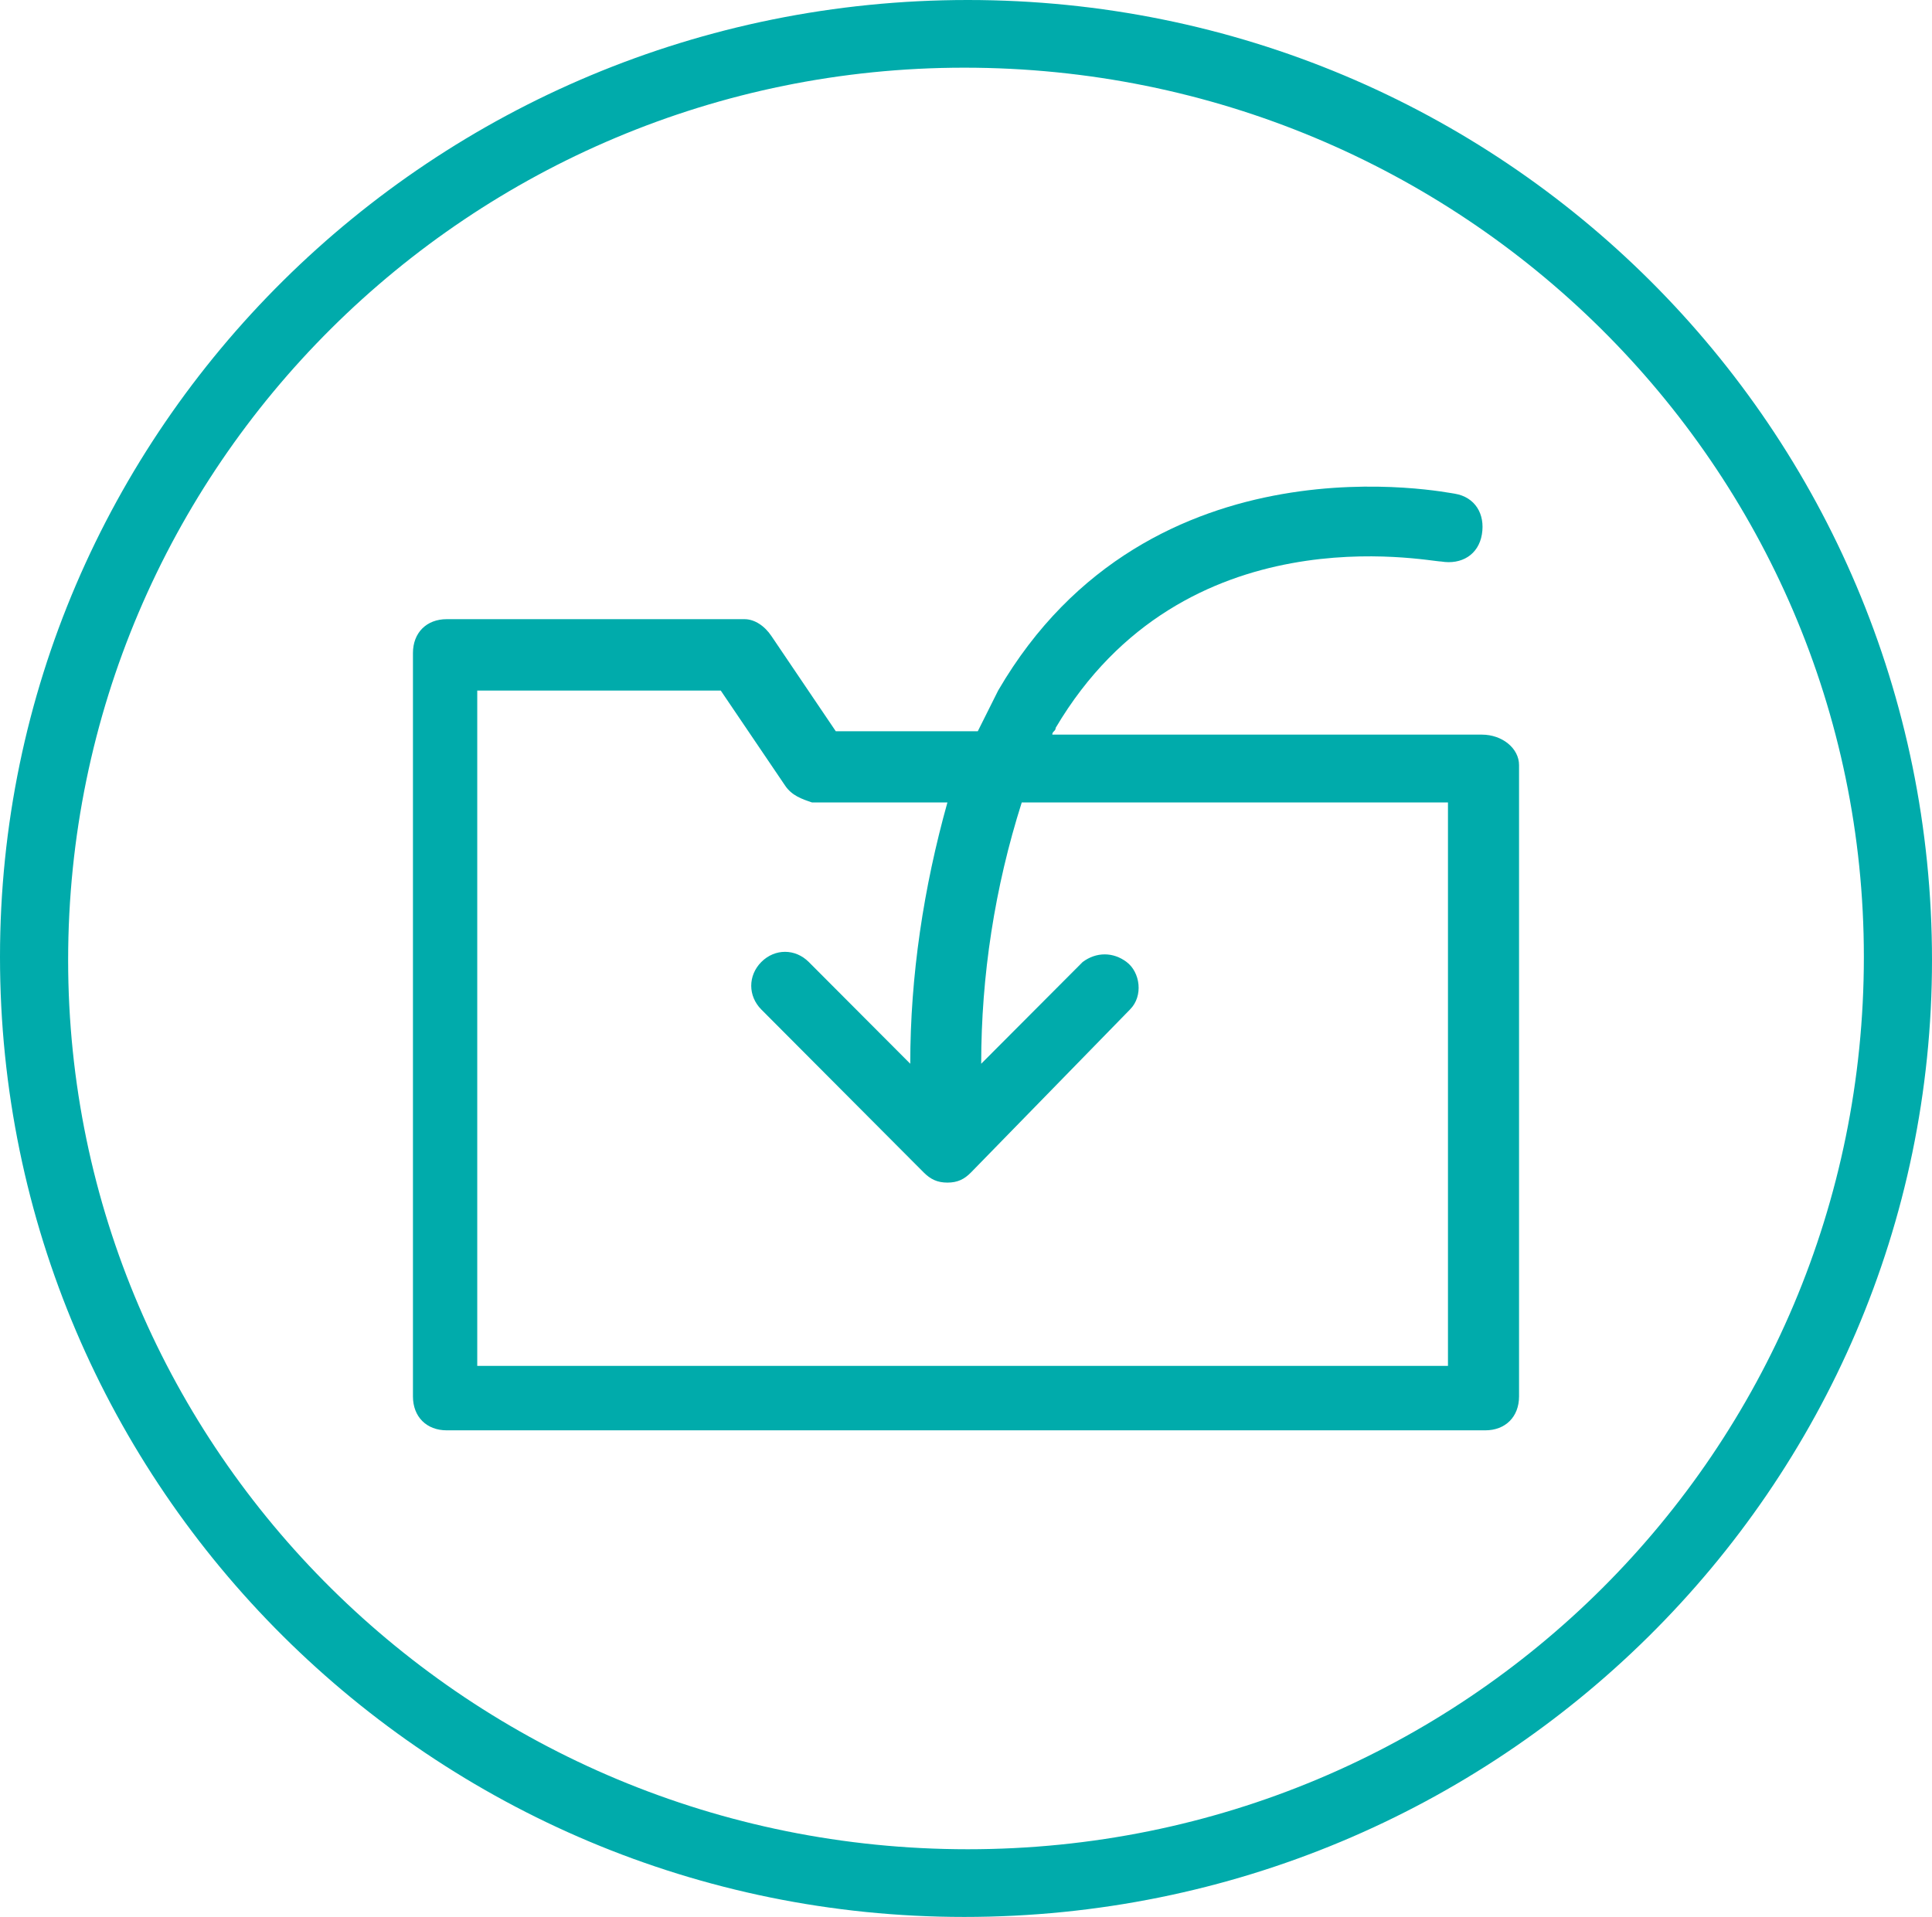 <svg width="131" height="130" xmlns="http://www.w3.org/2000/svg" xmlns:xlink="http://www.w3.org/1999/xlink" xml:space="preserve" overflow="hidden"><defs><clipPath id="clip0"><rect x="2438" y="1207" width="131" height="130"/></clipPath></defs><g clip-path="url(#clip0)" transform="translate(-2438 -1207)"><path d="M2503.62 1207C2467.34 1207 2438 1236.12 2438 1271.89 2438 1307.88 2467.34 1337 2503.38 1337 2539.66 1337 2569 1307.88 2569 1272.11 2569 1272.11 2569 1272.11 2569 1272.11 2569 1236.12 2539.89 1207 2503.62 1207ZM2503.62 1332.41C2469.88 1332.41 2442.62 1305.36 2442.62 1272.11 2442.62 1238.64 2469.88 1211.59 2503.38 1211.59 2537.12 1211.59 2564.38 1238.64 2564.38 1271.89 2564.38 1271.89 2564.38 1271.89 2564.38 1271.89 2564.38 1305.36 2537.35 1332.41 2503.62 1332.41L2503.62 1332.41Z" fill="#00ABAB" fill-rule="evenodd"/><path d="M2538.48 1256.82 2509.35 1256.82C2509.35 1256.59 2509.58 1256.59 2509.58 1256.36 2518.29 1241.63 2534.81 1245.08 2535.72 1245.08 2537.1 1245.31 2538.25 1244.62 2538.48 1243.24 2538.71 1241.86 2538.02 1240.71 2536.64 1240.48L2536.64 1240.48C2536.41 1240.48 2516 1236.1 2505.68 1253.83 2505.22 1254.75 2504.76 1255.67 2504.3 1256.59L2494.67 1256.59 2490.31 1250.14C2489.85 1249.45 2489.17 1248.99 2488.48 1248.99L2468.29 1248.99C2466.92 1248.99 2466 1249.91 2466 1251.29L2466 1301.7C2466 1303.08 2466.92 1304 2468.29 1304L2538.71 1304C2540.08 1304 2541 1303.08 2541 1301.7L2541 1258.89C2541 1257.74 2539.85 1256.82 2538.48 1256.82L2538.48 1256.82ZM2536.18 1299.63 2470.36 1299.63 2470.36 1253.83 2486.87 1253.83 2491.23 1260.27C2491.69 1260.96 2492.38 1261.19 2493.06 1261.42L2502.24 1261.42C2500.63 1267.18 2499.72 1273.16 2499.72 1279.14L2492.84 1272.24C2491.92 1271.32 2490.54 1271.32 2489.62 1272.24 2488.71 1273.16 2488.71 1274.54 2489.62 1275.46 2489.62 1275.46 2489.62 1275.46 2489.62 1275.46L2500.63 1286.51C2501.09 1286.97 2501.55 1287.2 2502.24 1287.2L2502.24 1287.2C2502.93 1287.2 2503.39 1286.97 2503.84 1286.51L2514.62 1275.46C2515.54 1274.54 2515.31 1272.93 2514.39 1272.24 2513.48 1271.55 2512.33 1271.55 2511.41 1272.24L2504.53 1279.14C2504.53 1273.16 2505.45 1267.18 2507.28 1261.42L2536.18 1261.42 2536.18 1299.63Z" fill="#00ABAB" fill-rule="evenodd"/></g></svg>
